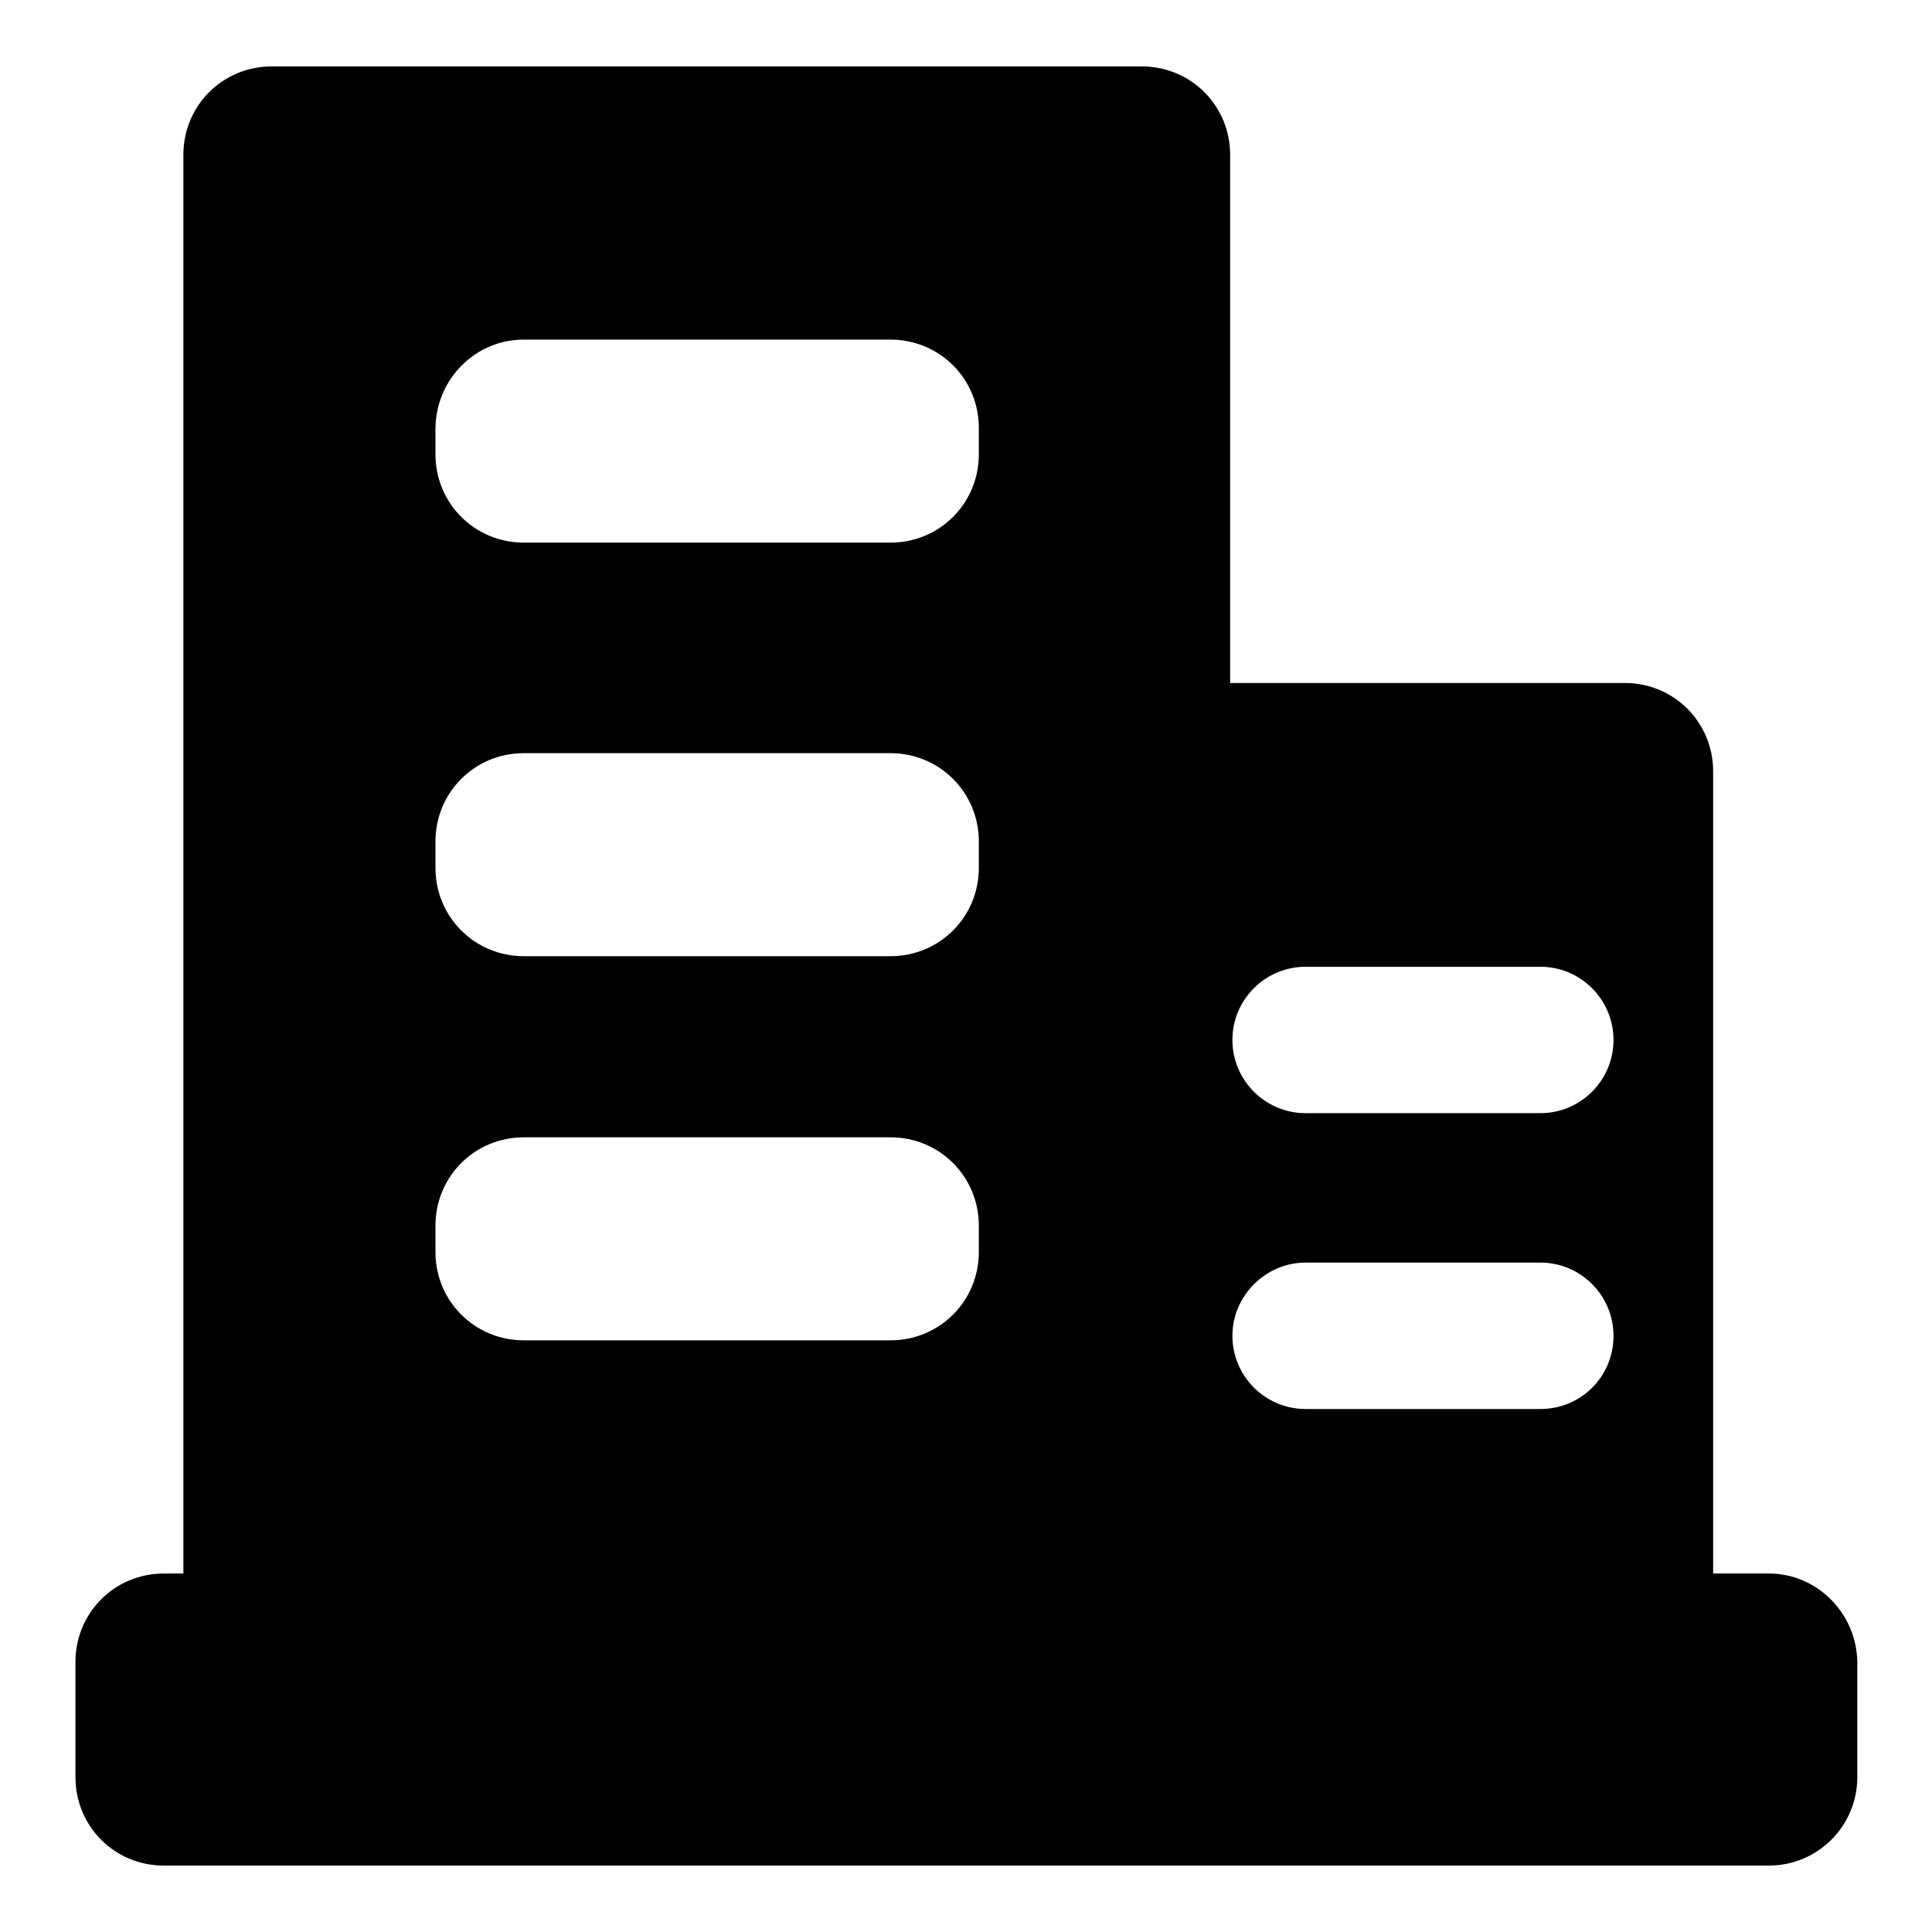<?xml version="1.0" encoding="utf-8"?>
<!-- Svg Vector Icons : http://www.onlinewebfonts.com/icon -->
<!DOCTYPE svg PUBLIC "-//W3C//DTD SVG 1.1//EN" "http://www.w3.org/Graphics/SVG/1.1/DTD/svg11.dtd">
<svg version="1.1" xmlns="http://www.w3.org/2000/svg" xmlns:xlink="http://www.w3.org/1999/xlink" x="0px" y="0px" viewBox="0 0 256 256" enable-background="new 0 0 256 256" xml:space="preserve">
<g><g><path fill="#000000" d="M234.4,208.5H227V102.2c0-6.5-5.2-11.7-11.7-11.7h-52.3v-70c0-6.5-5.2-11.7-11.7-11.7H36c-6.5,0-11.7,5.2-11.7,11.7v188h-2.6c-6.5,0-11.7,5.2-11.7,11.7v15.3c0,6.5,5.2,11.7,11.7,11.7h212.7c6.4,0,11.7-5.2,11.7-11.7v-15.3C246,213.8,240.8,208.5,234.4,208.5z M129.7,165.9c0,6.5-5.2,11.7-11.7,11.7H69.4c-6.5,0-11.7-5.2-11.7-11.7v-3.5c0-6.5,5.2-11.7,11.7-11.7H118c6.5,0,11.7,5.2,11.7,11.7V165.9z M129.7,115c0,6.5-5.2,11.7-11.7,11.7H69.4c-6.5,0-11.7-5.2-11.7-11.7v-3.5c0-6.5,5.2-11.7,11.7-11.7H118c6.5,0,11.7,5.2,11.7,11.7V115z M129.7,60.2c0,6.5-5.2,11.7-11.7,11.7H69.4c-6.5,0-11.7-5.2-11.7-11.7v-3.5C57.8,50.2,63,45,69.4,45H118c6.5,0,11.7,5.2,11.7,11.7V60.2z M204.1,186.7H173c-5.4,0-9.7-4.4-9.7-9.7s4.4-9.7,9.7-9.7h31.1c5.4,0,9.7,4.4,9.7,9.7C213.8,182.4,209.5,186.7,204.1,186.7z M204.1,147.5H173c-5.4,0-9.7-4.4-9.7-9.7c0-5.4,4.4-9.7,9.7-9.7h31.1c5.4,0,9.7,4.4,9.7,9.7C213.8,143.1,209.5,147.5,204.1,147.5z"/></g></g>
</svg>